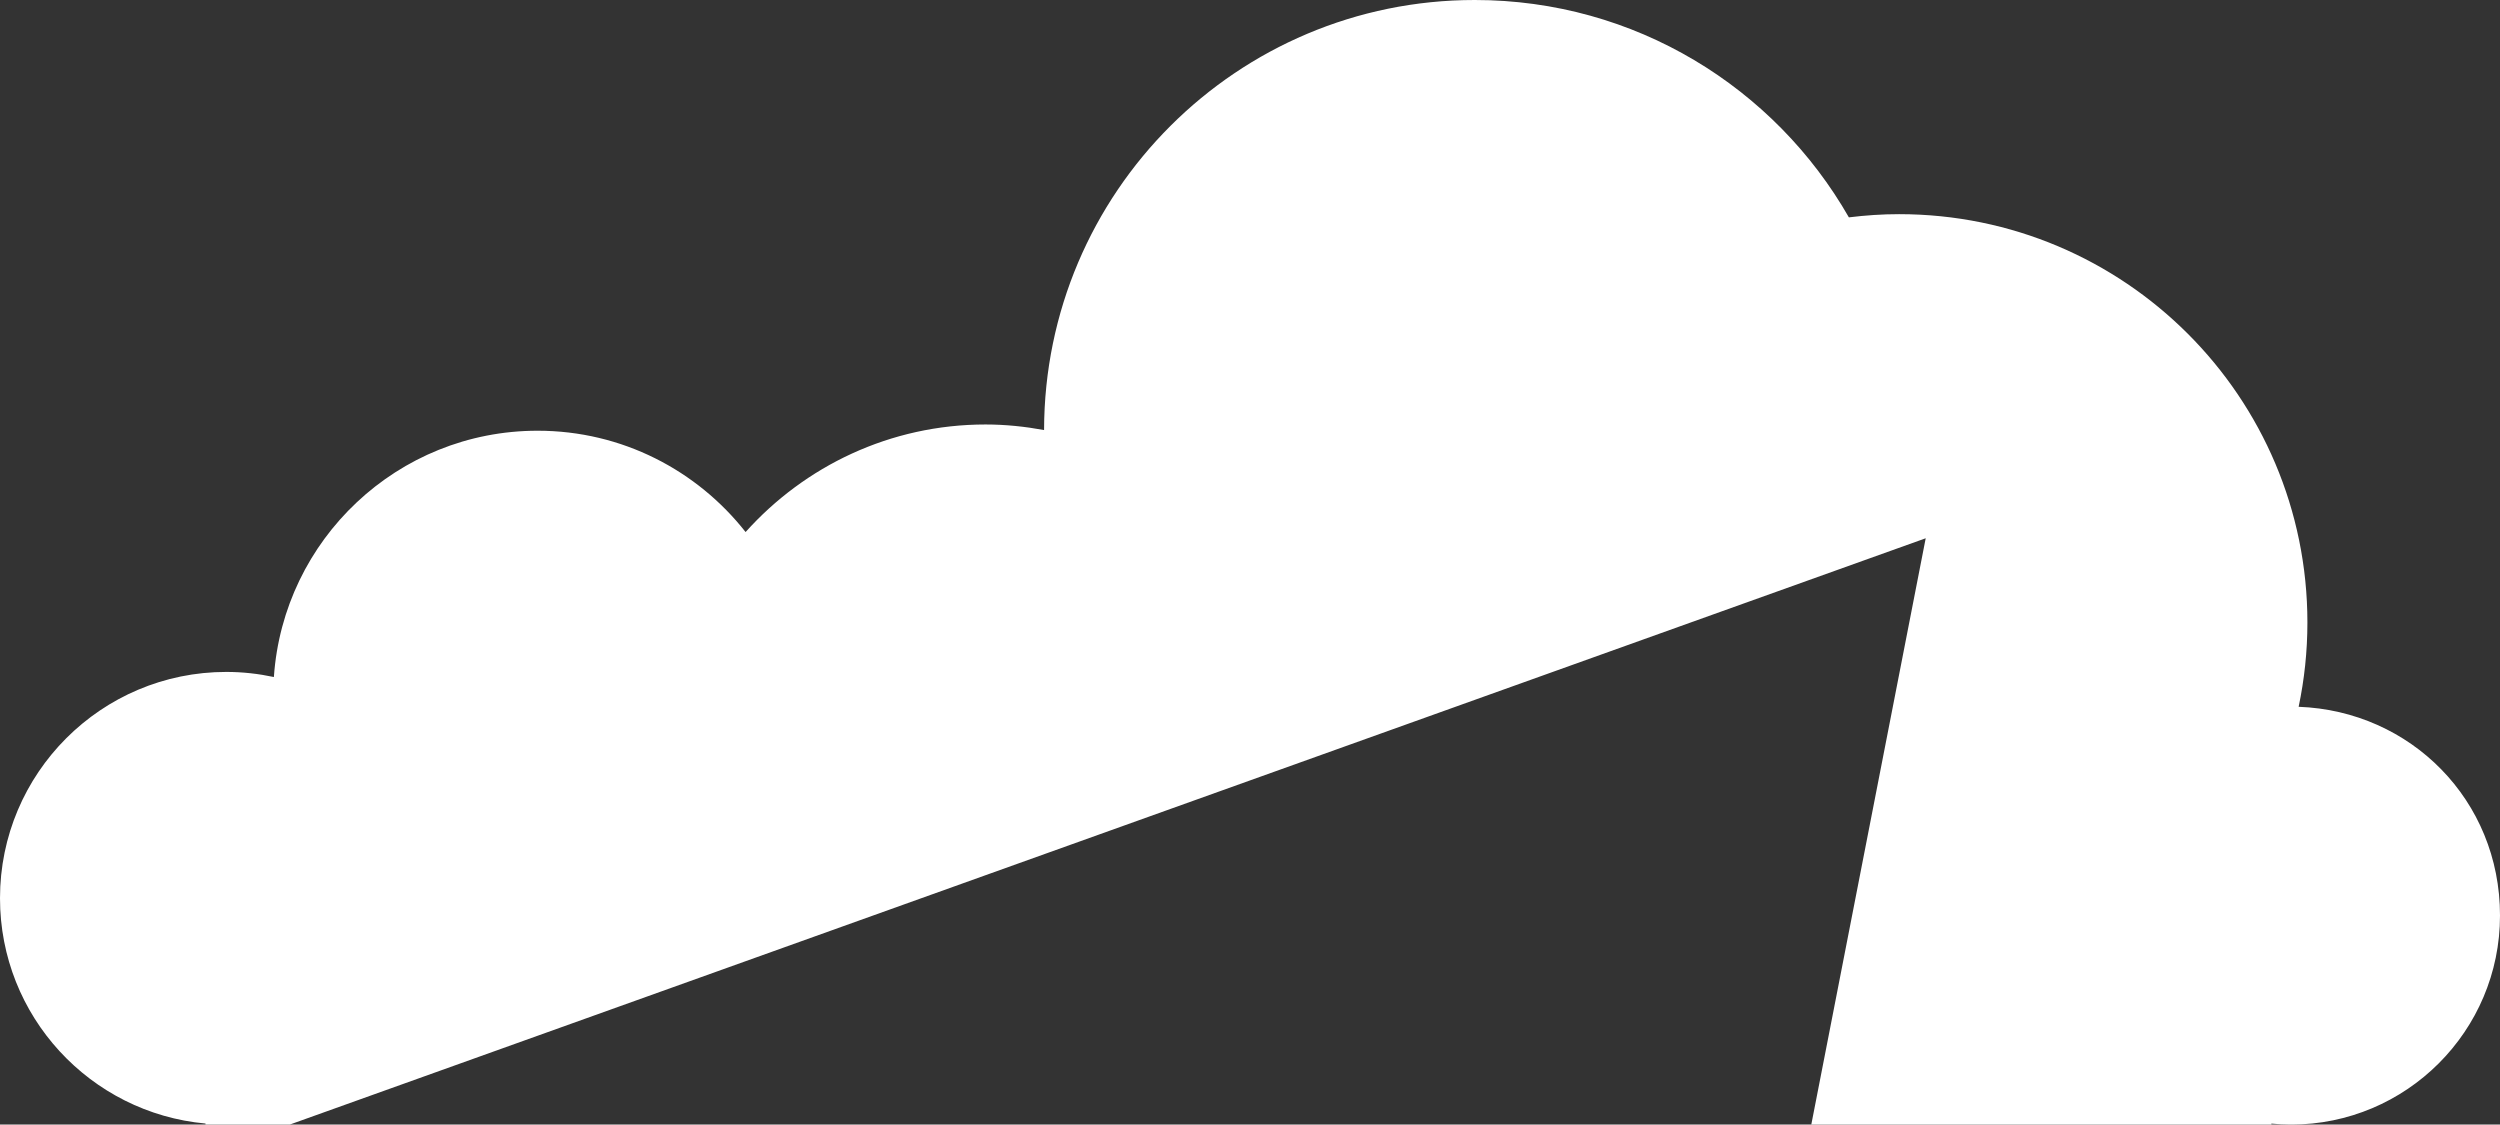 <?xml version="1.0" encoding="UTF-8"?>
<svg id="Layer_2" data-name="Layer 2" xmlns="http://www.w3.org/2000/svg" viewBox="0 0 853.22 383.8">
  <rect x="0" y="0" width="853.22" height="383.8" fill="#333333" stroke="none"/>
  <defs>
    <style>
      .cls-1 {
        fill: #fff;
        stroke-width: 0px;
      }
    </style>
  </defs>
  <g id="Layer_1-2" data-name="Layer 1">
    <path class="cls-1" d="m784.5,241.21c1.95-9.28,2.99-18.9,2.99-28.76,0-76.97-62.39-139.36-139.36-139.36-5.8,0-11.51.4-17.13,1.09C605.67,29.88,558,0,503.32,0c-81.11,0-146.87,65.69-146.99,146.77-6.48-1.19-13.14-1.9-19.97-1.9-32.57,0-61.74,14.23-81.9,36.71-16.54-21.03-42.15-34.58-70.98-34.58-47.77,0-86.78,37.11-90.01,84.06-5.24-1.12-10.66-1.74-16.24-1.74C34.58,229.32,0,263.9,0,306.56c0,40.26,30.82,73.3,70.14,76.89v.36h28.74l558.34-200.11-39.05,200.11h157.03v-.34c2.2.2,4.41.34,6.66.34,39.41,0,71.36-31.95,71.36-71.36s-30.54-69.83-68.72-71.23Z"/>
  </g>
</svg>